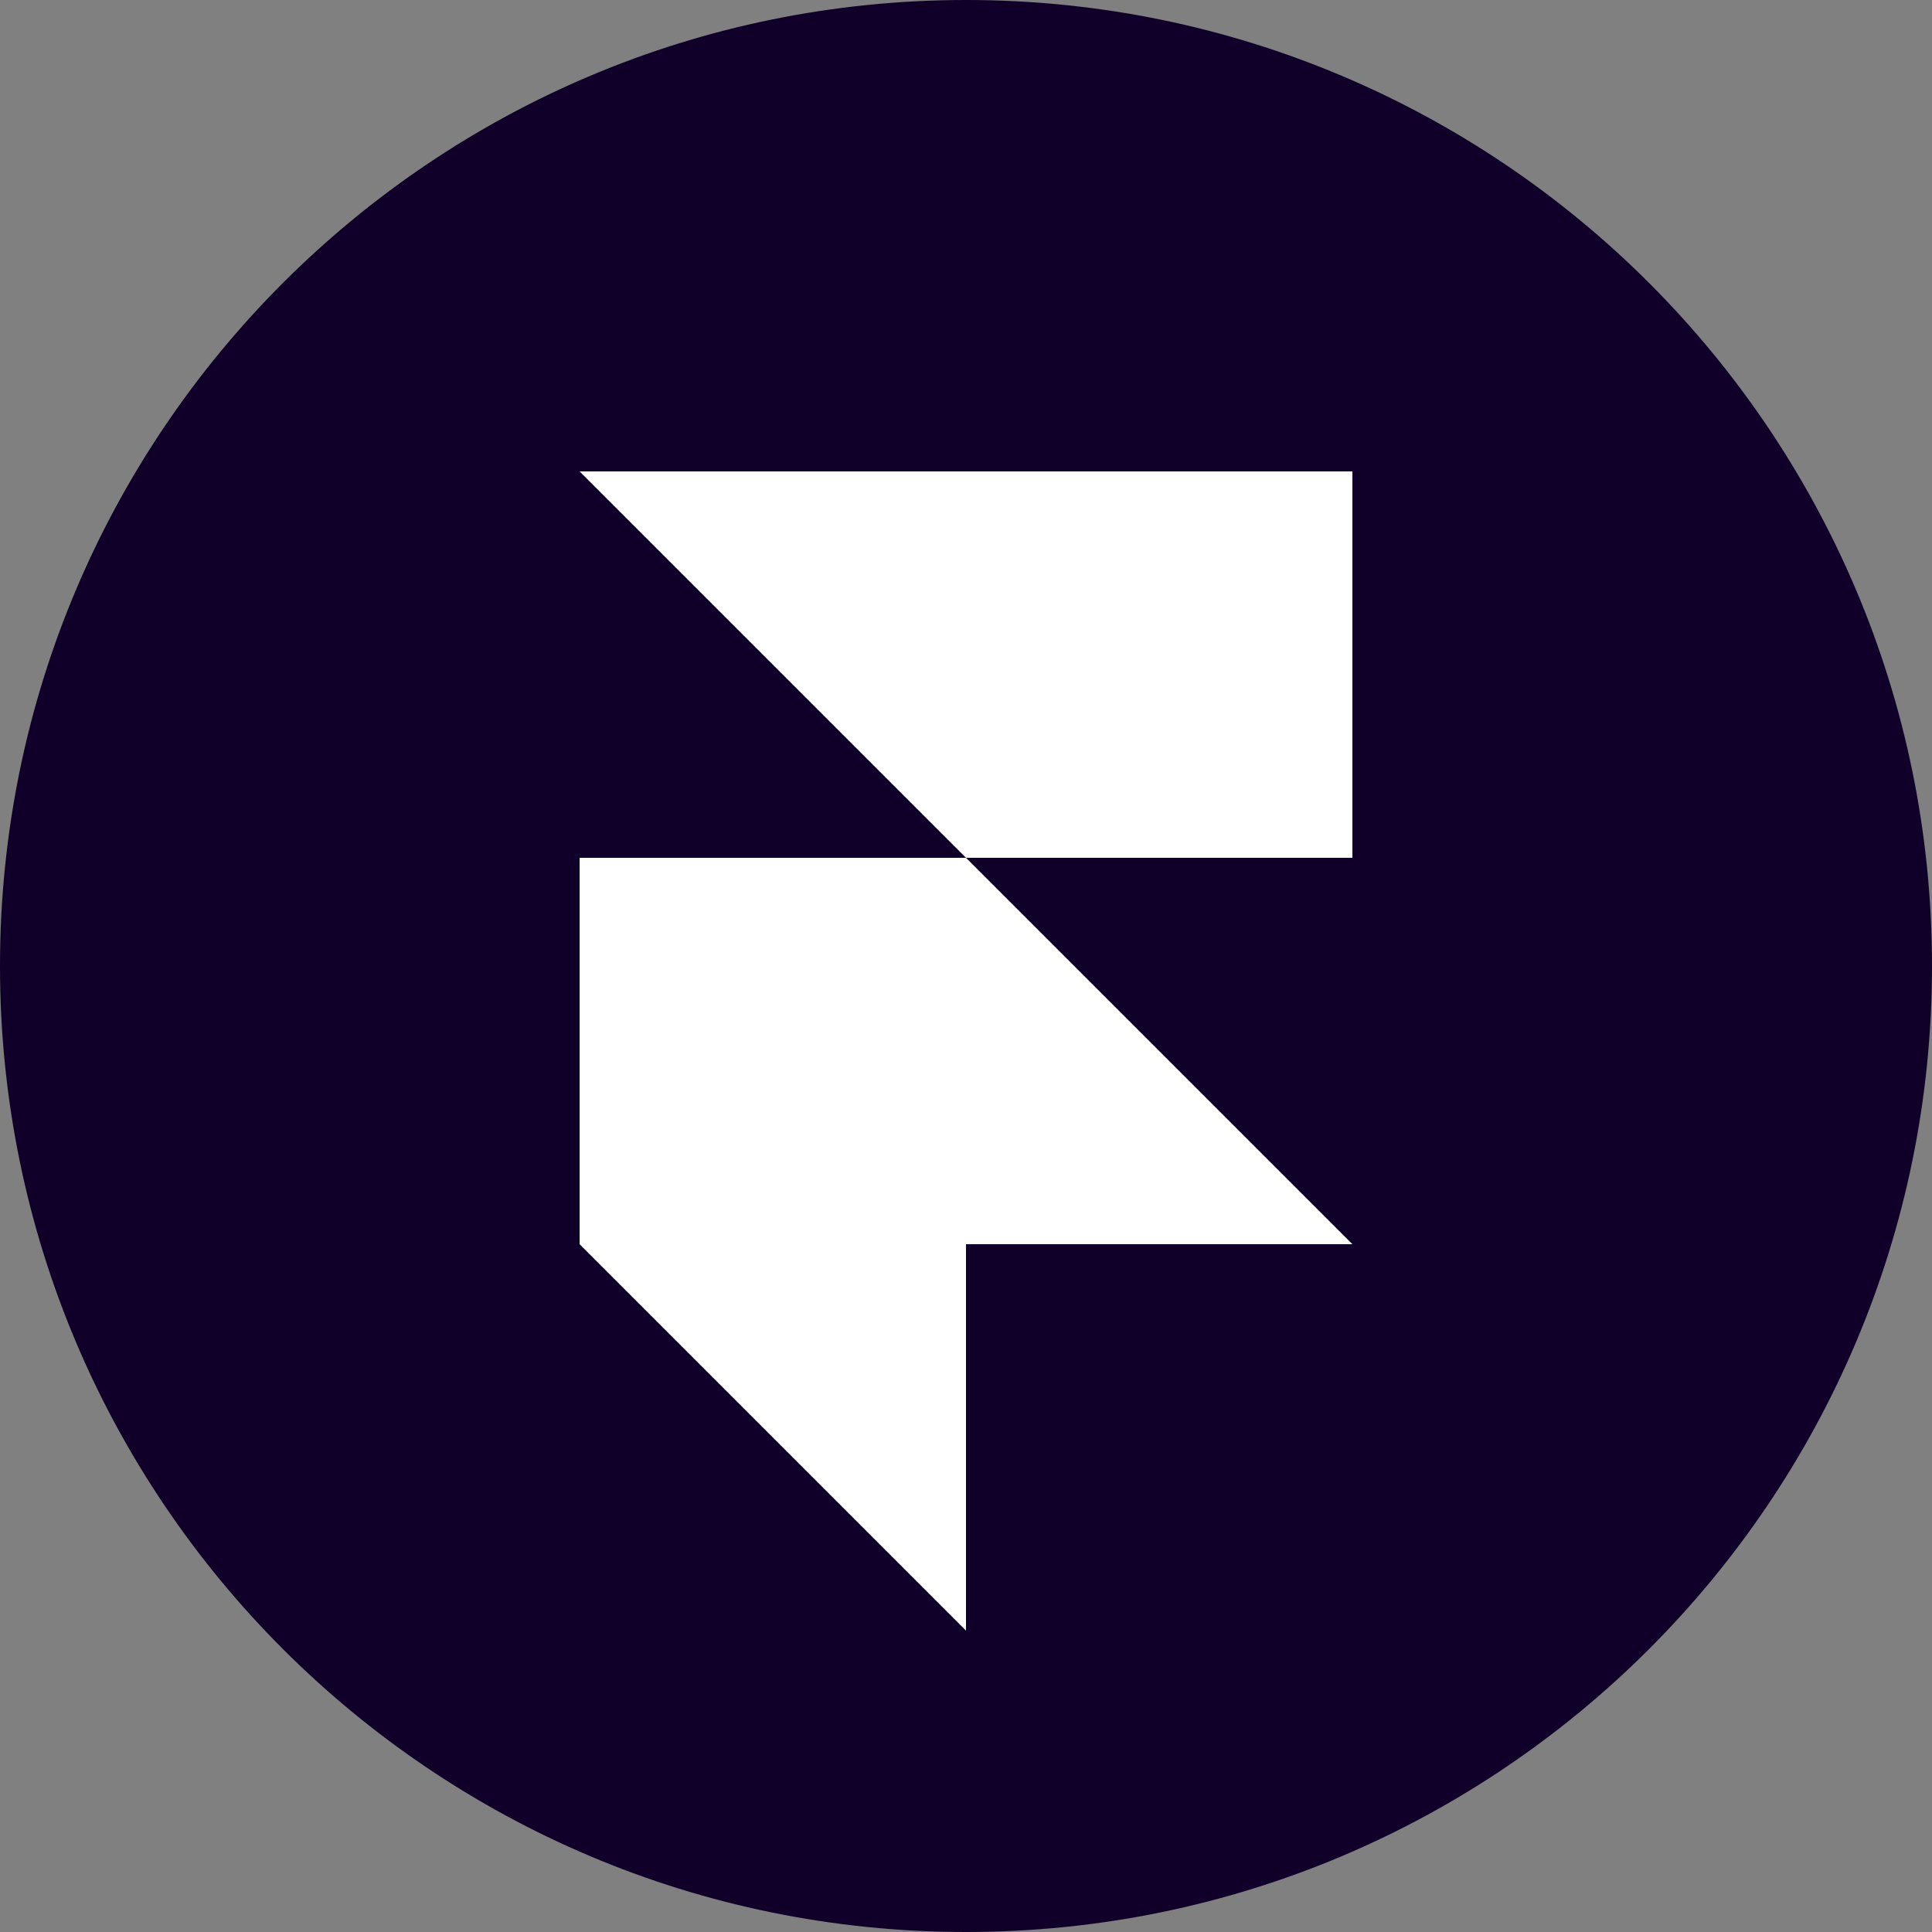<svg width="500" height="500" viewBox="0 0 500 500" fill="none" xmlns="http://www.w3.org/2000/svg">
<rect x="0" y="0" width="500" height="500" fill="#808080" stroke="none"/>
<g clip-path="url(#clip0_1722_2798)">
<path d="M250 500C388.071 500 500 388.071 500 250C500 111.929 388.071 0 250 0C111.929 0 0 111.929 0 250C0 388.071 111.929 500 250 500Z" fill="#100029"/>
<g clip-path="url(#clip1_1722_2798)">
<path d="M150 122H350V222H250L150 122ZM150 222H250L350 322H150V222ZM150 322H250V422L150 322Z" fill="white"/>
</g>
</g>
<defs>
<clipPath id="clip0_1722_2798">
<rect width="500" height="500" fill="white"/>
</clipPath>
<clipPath id="clip1_1722_2798">
<rect width="300" height="300" fill="white" transform="translate(100 122)"/>
</clipPath>
</defs>
</svg>

